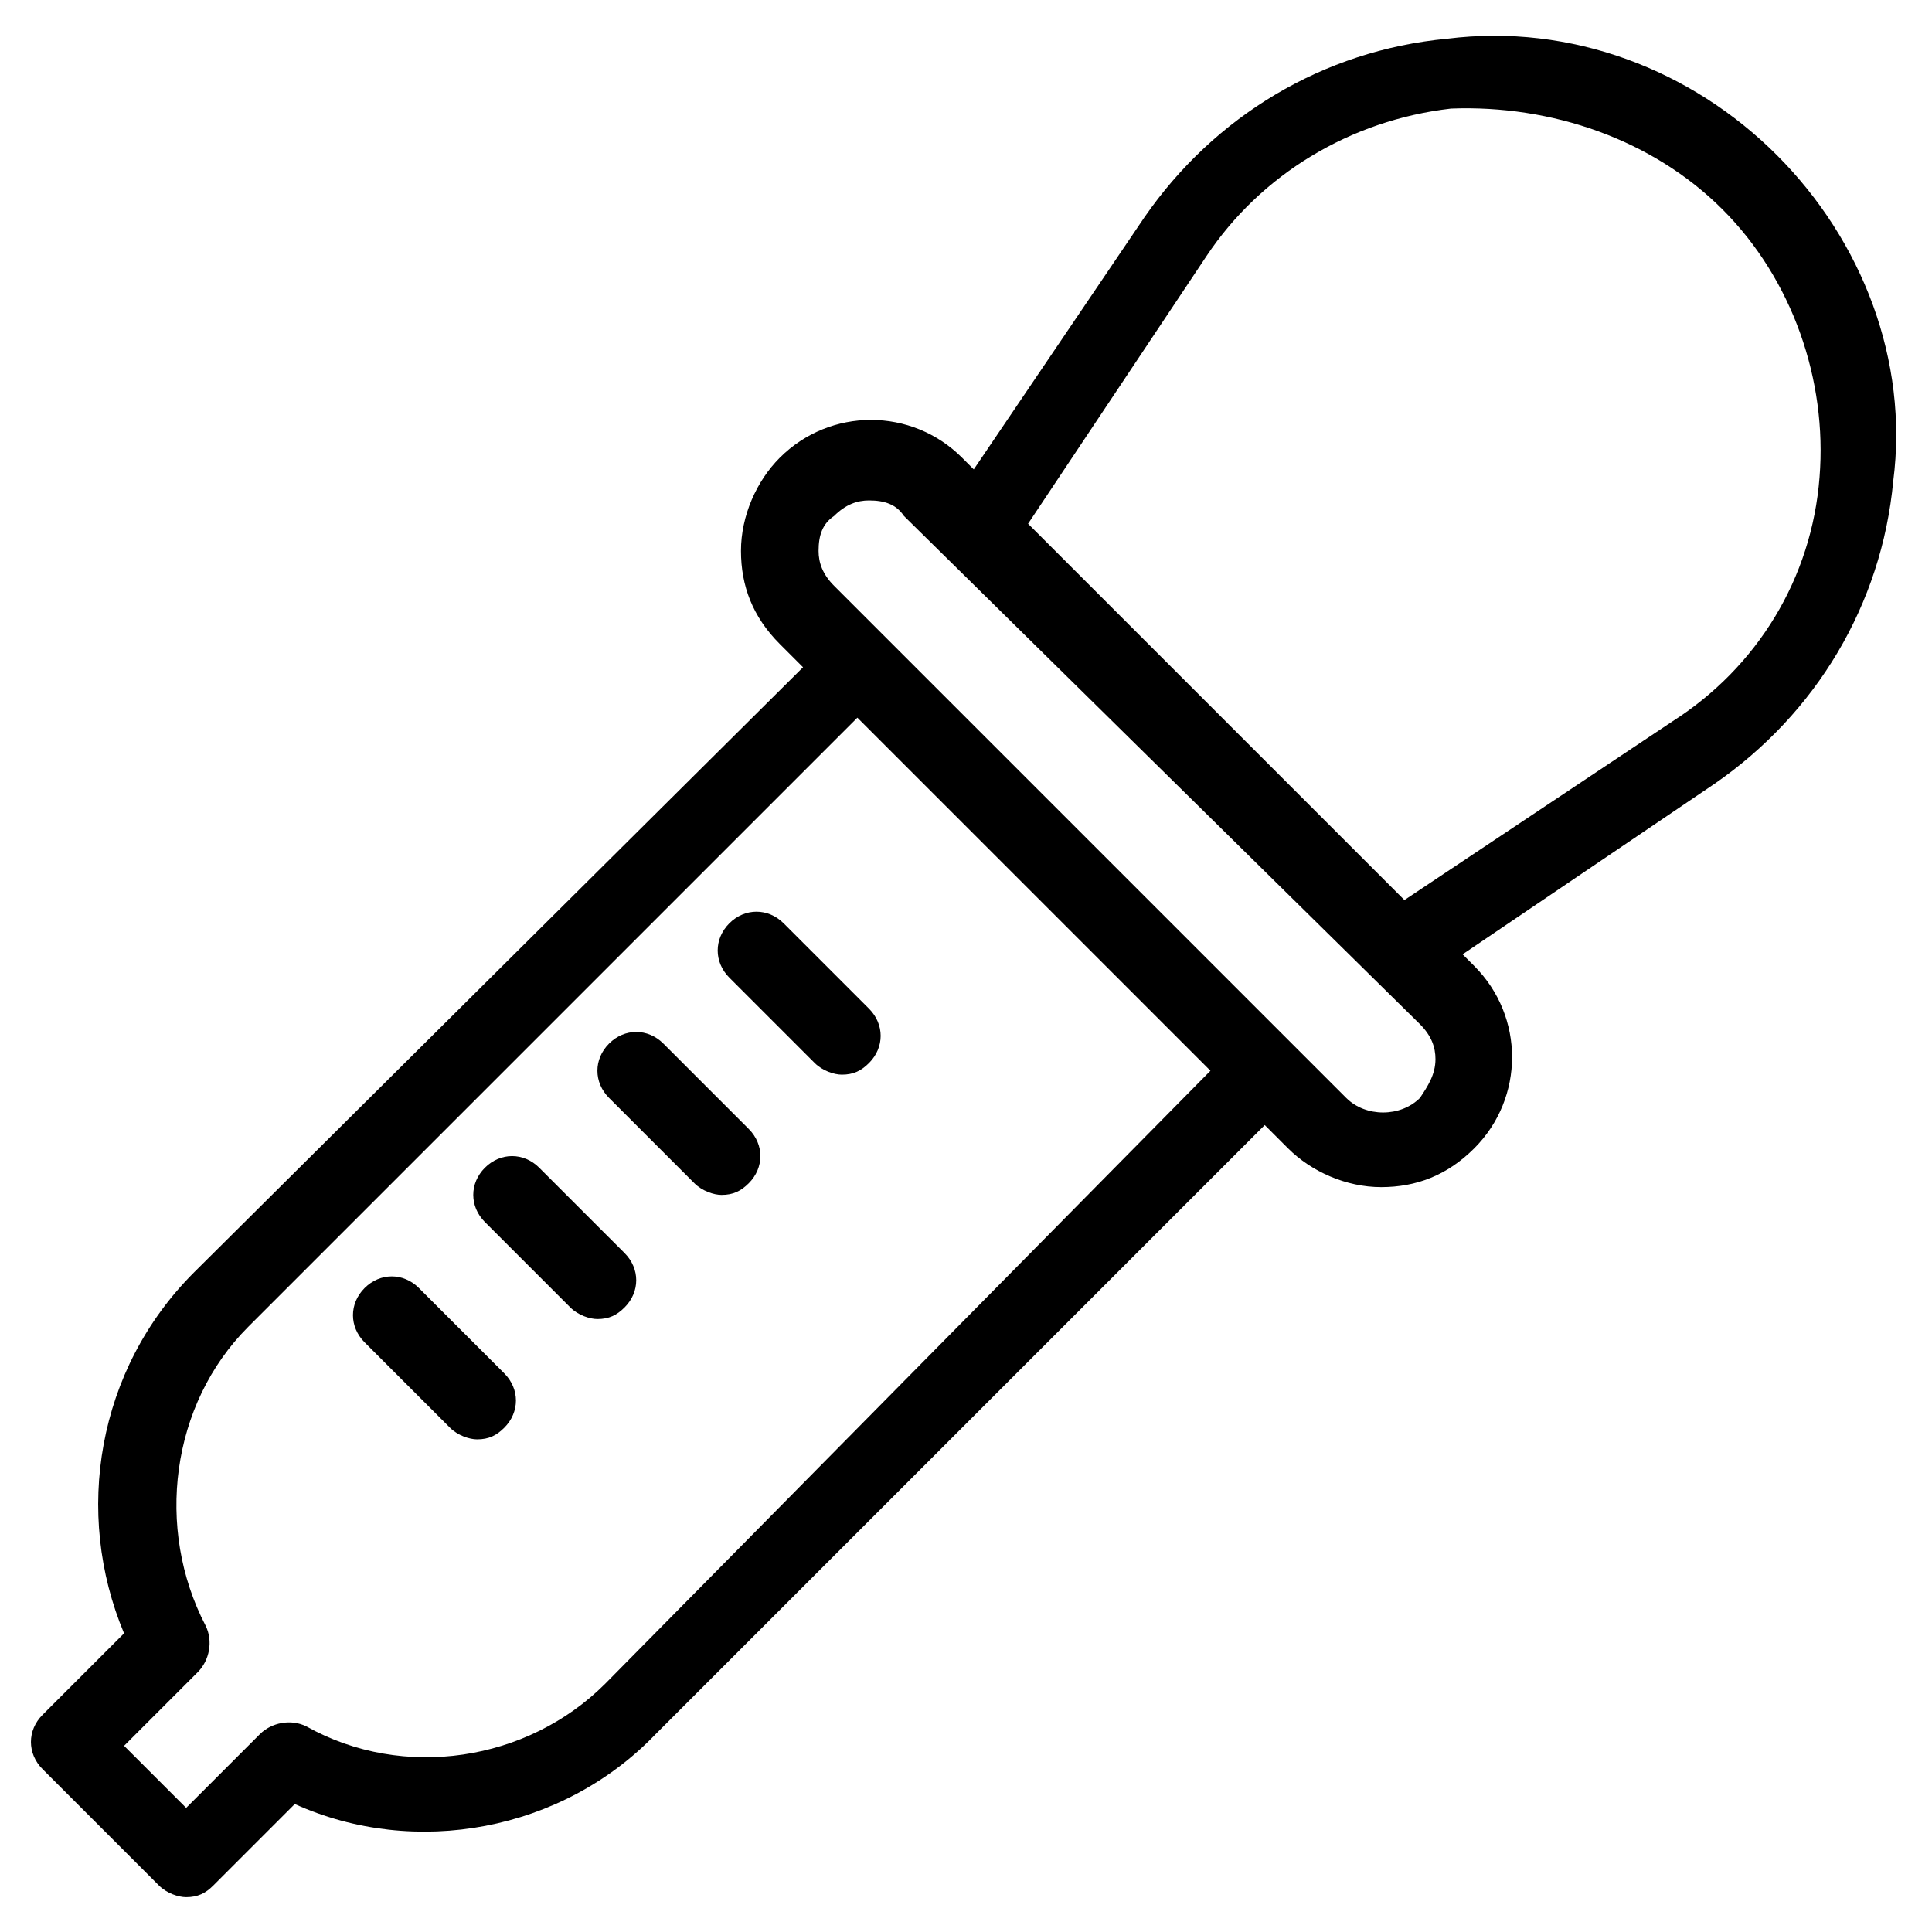 <?xml version="1.0" encoding="UTF-8"?>
<!-- Uploaded to: SVG Repo, www.svgrepo.com, Generator: SVG Repo Mixer Tools -->
<svg fill="#000000" width="800px" height="800px" version="1.1" viewBox="144 144 512 512" xmlns="http://www.w3.org/2000/svg">
 <g>
  <path d="m337.28 388.69c-4.113 4.113-4.113 10.281 0 14.395l22.621 22.621c2.055 2.055 5.141 3.086 7.199 3.086 3.086 0 5.141-1.027 7.199-3.086 4.113-4.113 4.113-10.281 0-14.395l-22.621-22.621c-4.117-4.113-10.289-4.113-14.398 0z"/>
  <path d="m319.8 420.56c-4.113-4.113-10.281-4.113-14.395 0s-4.113 10.281 0 14.395l22.621 22.621c2.055 2.055 5.141 3.086 7.199 3.086 3.086 0 5.141-1.027 7.199-3.086 4.113-4.113 4.113-10.281 0-14.395z"/>
  <path d="m286.9 453.46c-4.113-4.113-10.281-4.113-14.395 0-4.113 4.113-4.113 10.281 0 14.395l22.621 22.621c2.055 2.055 5.141 3.086 7.199 3.086 3.086 0 5.141-1.027 7.199-3.086 4.113-4.113 4.113-10.281 0-14.395z"/>
  <path d="m255.02 485.34c-4.113-4.113-10.281-4.113-14.395 0-4.113 4.113-4.113 10.281 0 14.395l22.621 22.621c2.055 2.055 5.141 3.086 7.199 3.086 3.086 0 5.141-1.027 7.199-3.086 4.113-4.113 4.113-10.281 0-14.395z"/>
  <path d="m614.89 185.11c-22.621-22.621-54.492-34.957-87.395-30.844-32.902 3.086-61.691 20.562-80.199 47.297l-45.238 66.832-3.086-3.086c-13.367-13.367-34.957-13.367-48.324 0-6.168 6.168-10.281 15.422-10.281 24.676s3.086 17.48 10.281 24.676l6.168 6.168-161.43 160.4c-25.703 25.703-31.875 63.746-18.508 95.621l-21.594 21.594c-4.113 4.113-4.113 10.281 0 14.395l30.844 30.844c2.055 2.055 5.141 3.086 7.199 3.086 3.086 0 5.141-1.027 7.199-3.086l21.594-21.594c31.875 14.395 70.945 7.199 95.621-18.508l161.43-161.43 6.168 6.168c6.168 6.168 15.422 10.281 24.676 10.281s17.48-3.086 24.676-10.281c13.367-13.367 13.367-34.957 0-48.324l-3.086-3.086 66.832-45.238c26.734-18.508 44.211-47.297 47.297-80.199 4.113-31.871-8.227-63.746-30.844-86.363zm-310.51 405.1c-20.562 20.562-53.465 25.703-79.172 11.309-4.113-2.055-9.254-1.027-12.34 2.055l-19.535 19.535-16.449-16.449 19.535-19.535c3.086-3.086 4.113-8.227 2.055-12.34-13.363-25.699-9.25-58.602 11.312-79.164l161.43-161.43 93.566 93.566zm215.92-155.25c-5.141 5.141-14.395 5.141-19.535 0l-135.72-135.72c-3.086-3.086-4.113-6.168-4.113-9.254 0-4.113 1.027-7.199 4.113-9.254 3.086-3.086 6.168-4.113 9.254-4.113 4.113 0 7.199 1.027 9.254 4.113l136.75 134.69c3.086 3.086 4.113 6.168 4.113 9.254 0 4.113-2.059 7.195-4.113 10.281zm105.9-164.51c-2.055 26.734-16.449 50.383-39.07 64.777l-70.945 47.297-99.734-99.734 47.297-70.945c14.395-21.594 38.043-35.988 64.777-39.07 26.73-1.031 53.465 8.223 71.969 26.73 18.508 18.508 27.762 45.238 25.707 70.945z"/>
 </g>
</svg>